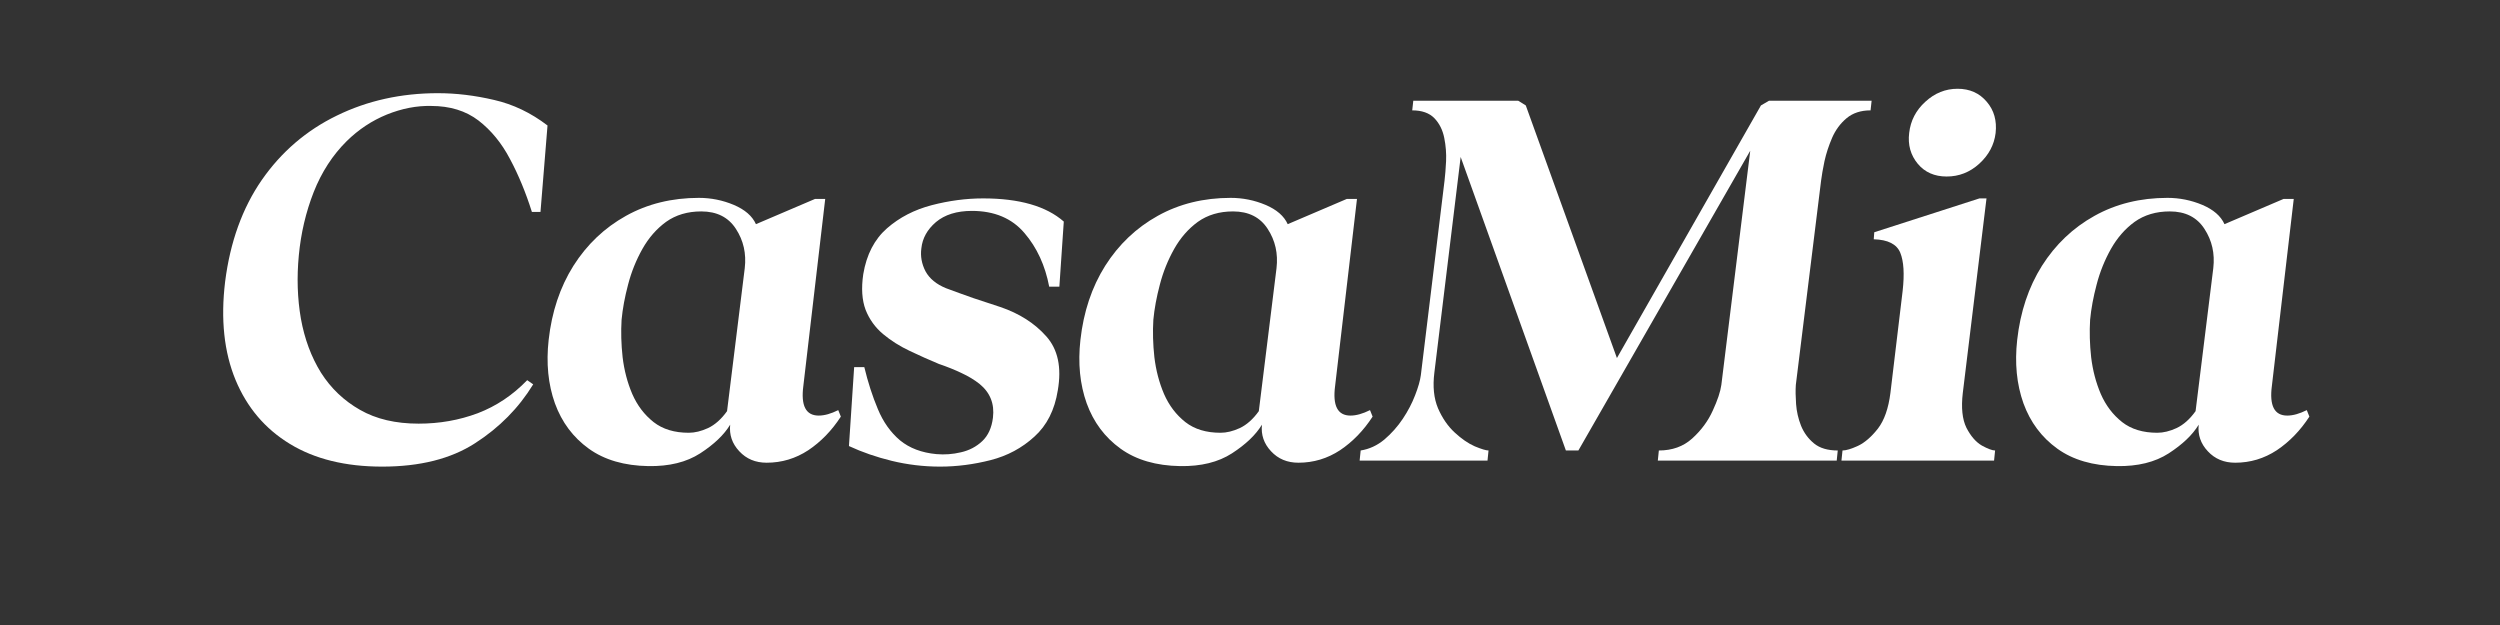 <svg xmlns="http://www.w3.org/2000/svg" xmlns:xlink="http://www.w3.org/1999/xlink" width="200" zoomAndPan="magnify" viewBox="0 0 150 37.5" height="50" preserveAspectRatio="xMidYMid meet" version="1.0"><rect x="0" y="0" width="150" height="37.5" fill="#333333" stroke="none"/><defs><g/><clipPath id="e552d4c464"><path d="M 11 0 L 140 0 L 140 37.008 L 11 37.008 Z M 11 0 " clip-rule="nonzero"/></clipPath><clipPath id="0923fb72d1"><rect x="0" width="129" y="0" height="38"/></clipPath></defs><g clip-path="url(#e552d4c464)"><g transform="matrix(1, 0, 0, 1, 11, -0)"><g clip-path="url(#0923fb72d1)"><g fill="#ffffff" fill-opacity="1"><g transform="translate(0.773, 27.638)"><g><path d="M 11.156 0.359 C 8.957 0.359 7.113 -0.094 5.625 -1 C 4.133 -1.906 3.047 -3.188 2.359 -4.844 C 1.672 -6.508 1.461 -8.473 1.734 -10.734 C 2.035 -13.117 2.77 -15.156 3.938 -16.844 C 5.113 -18.531 6.613 -19.816 8.438 -20.703 C 10.27 -21.598 12.289 -22.047 14.5 -22.047 C 15.602 -22.047 16.727 -21.91 17.875 -21.641 C 19.02 -21.379 20.086 -20.867 21.078 -20.109 L 20.656 -14.922 L 20.141 -14.922 C 19.773 -16.086 19.336 -17.145 18.828 -18.094 C 18.328 -19.051 17.695 -19.82 16.938 -20.406 C 16.176 -20.988 15.227 -21.281 14.094 -21.281 C 13.227 -21.301 12.344 -21.129 11.438 -20.766 C 10.539 -20.398 9.738 -19.867 9.031 -19.172 C 8.188 -18.336 7.523 -17.316 7.047 -16.109 C 6.578 -14.91 6.281 -13.645 6.156 -12.312 C 6.031 -11 6.07 -9.734 6.281 -8.516 C 6.5 -7.305 6.898 -6.227 7.484 -5.281 C 8.078 -4.344 8.859 -3.598 9.828 -3.047 C 10.797 -2.492 11.969 -2.219 13.344 -2.219 C 14.594 -2.219 15.773 -2.426 16.891 -2.844 C 18.004 -3.27 18.992 -3.93 19.859 -4.828 L 20.219 -4.578 C 19.352 -3.16 18.191 -1.984 16.734 -1.047 C 15.285 -0.109 13.426 0.359 11.156 0.359 Z M 11.156 0.359 "/></g></g></g><g fill="#ffffff" fill-opacity="1"><g transform="translate(20.529, 27.638)"><g><path d="M 7.375 0.328 C 5.938 0.305 4.742 -0.039 3.797 -0.719 C 2.859 -1.395 2.18 -2.301 1.766 -3.438 C 1.359 -4.582 1.234 -5.852 1.391 -7.25 C 1.578 -8.926 2.07 -10.406 2.875 -11.688 C 3.688 -12.969 4.738 -13.969 6.031 -14.688 C 7.32 -15.406 8.781 -15.766 10.406 -15.766 C 11.133 -15.766 11.832 -15.625 12.5 -15.344 C 13.164 -15.062 13.609 -14.676 13.828 -14.188 L 17.375 -15.703 L 17.984 -15.703 L 16.672 -4.484 C 16.516 -3.297 16.82 -2.703 17.594 -2.703 C 17.938 -2.703 18.328 -2.812 18.766 -3.031 L 18.922 -2.641 C 18.379 -1.805 17.727 -1.133 16.969 -0.625 C 16.207 -0.125 15.375 0.125 14.469 0.125 C 13.801 0.125 13.254 -0.102 12.828 -0.562 C 12.398 -1.02 12.219 -1.551 12.281 -2.156 C 11.914 -1.551 11.316 -0.977 10.484 -0.438 C 9.66 0.094 8.625 0.348 7.375 0.328 Z M 5.766 -8.453 C 5.723 -7.734 5.742 -6.984 5.828 -6.203 C 5.922 -5.422 6.113 -4.688 6.406 -4 C 6.707 -3.312 7.133 -2.75 7.688 -2.312 C 8.238 -1.883 8.941 -1.672 9.797 -1.672 C 10.16 -1.672 10.547 -1.766 10.953 -1.953 C 11.367 -2.148 11.75 -2.488 12.094 -2.969 L 13.156 -11.547 C 13.258 -12.422 13.082 -13.207 12.625 -13.906 C 12.176 -14.602 11.484 -14.953 10.547 -14.953 C 9.723 -14.953 9.02 -14.742 8.438 -14.328 C 7.863 -13.91 7.391 -13.367 7.016 -12.703 C 6.641 -12.035 6.352 -11.32 6.156 -10.562 C 5.957 -9.812 5.828 -9.109 5.766 -8.453 Z M 5.766 -8.453 "/></g></g></g><g fill="#ffffff" fill-opacity="1"><g transform="translate(39.093, 27.638)"><g><path d="M 6.312 0.359 C 5.32 0.359 4.359 0.242 3.422 0.016 C 2.492 -0.211 1.633 -0.508 0.844 -0.875 L 1.156 -5.609 L 1.766 -5.609 C 1.984 -4.703 2.254 -3.863 2.578 -3.094 C 2.898 -2.32 3.344 -1.695 3.906 -1.219 C 4.477 -0.75 5.207 -0.473 6.094 -0.391 C 6.582 -0.348 7.07 -0.383 7.562 -0.5 C 8.062 -0.613 8.488 -0.836 8.844 -1.172 C 9.195 -1.504 9.41 -1.973 9.484 -2.578 C 9.586 -3.41 9.316 -4.086 8.672 -4.609 C 8.367 -4.848 8.016 -5.062 7.609 -5.25 C 7.203 -5.445 6.75 -5.629 6.25 -5.797 C 5.676 -6.035 5.094 -6.297 4.5 -6.578 C 3.906 -6.859 3.367 -7.195 2.891 -7.594 C 2.422 -7.988 2.07 -8.473 1.844 -9.047 C 1.625 -9.629 1.578 -10.344 1.703 -11.188 C 1.898 -12.363 2.375 -13.281 3.125 -13.938 C 3.875 -14.594 4.77 -15.055 5.812 -15.328 C 6.852 -15.598 7.879 -15.734 8.891 -15.734 C 11.066 -15.734 12.68 -15.27 13.734 -14.344 L 13.469 -10.438 L 12.859 -10.438 C 12.617 -11.707 12.125 -12.781 11.375 -13.656 C 10.625 -14.539 9.57 -14.984 8.219 -14.984 C 7.312 -14.984 6.594 -14.758 6.062 -14.312 C 5.539 -13.863 5.25 -13.336 5.188 -12.734 C 5.125 -12.266 5.207 -11.805 5.438 -11.359 C 5.676 -10.922 6.086 -10.582 6.672 -10.344 C 7.234 -10.133 7.781 -9.938 8.312 -9.75 C 8.852 -9.57 9.391 -9.395 9.922 -9.219 C 11.066 -8.832 11.988 -8.242 12.688 -7.453 C 13.383 -6.672 13.613 -5.594 13.375 -4.219 C 13.188 -3.039 12.719 -2.113 11.969 -1.438 C 11.227 -0.758 10.352 -0.289 9.344 -0.031 C 8.332 0.227 7.32 0.359 6.312 0.359 Z M 6.312 0.359 "/></g></g></g><g fill="#ffffff" fill-opacity="1"><g transform="translate(52.435, 27.638)"><g><path d="M 7.375 0.328 C 5.938 0.305 4.742 -0.039 3.797 -0.719 C 2.859 -1.395 2.18 -2.301 1.766 -3.438 C 1.359 -4.582 1.234 -5.852 1.391 -7.25 C 1.578 -8.926 2.07 -10.406 2.875 -11.688 C 3.688 -12.969 4.738 -13.969 6.031 -14.688 C 7.32 -15.406 8.781 -15.766 10.406 -15.766 C 11.133 -15.766 11.832 -15.625 12.5 -15.344 C 13.164 -15.062 13.609 -14.676 13.828 -14.188 L 17.375 -15.703 L 17.984 -15.703 L 16.672 -4.484 C 16.516 -3.297 16.82 -2.703 17.594 -2.703 C 17.938 -2.703 18.328 -2.812 18.766 -3.031 L 18.922 -2.641 C 18.379 -1.805 17.727 -1.133 16.969 -0.625 C 16.207 -0.125 15.375 0.125 14.469 0.125 C 13.801 0.125 13.254 -0.102 12.828 -0.562 C 12.398 -1.02 12.219 -1.551 12.281 -2.156 C 11.914 -1.551 11.316 -0.977 10.484 -0.438 C 9.66 0.094 8.625 0.348 7.375 0.328 Z M 5.766 -8.453 C 5.723 -7.734 5.742 -6.984 5.828 -6.203 C 5.922 -5.422 6.113 -4.688 6.406 -4 C 6.707 -3.312 7.133 -2.75 7.688 -2.312 C 8.238 -1.883 8.941 -1.672 9.797 -1.672 C 10.16 -1.672 10.547 -1.766 10.953 -1.953 C 11.367 -2.148 11.75 -2.488 12.094 -2.969 L 13.156 -11.547 C 13.258 -12.422 13.082 -13.207 12.625 -13.906 C 12.176 -14.602 11.484 -14.953 10.547 -14.953 C 9.723 -14.953 9.02 -14.742 8.438 -14.328 C 7.863 -13.91 7.391 -13.367 7.016 -12.703 C 6.641 -12.035 6.352 -11.32 6.156 -10.562 C 5.957 -9.812 5.828 -9.109 5.766 -8.453 Z M 5.766 -8.453 "/></g></g></g><g fill="#ffffff" fill-opacity="1"><g transform="translate(71.031, 27.638)"><g><path d="M 7.219 0 L -0.453 0 L -0.391 -0.609 C 0.129 -0.691 0.602 -0.91 1.031 -1.266 C 1.457 -1.629 1.828 -2.047 2.141 -2.516 C 2.453 -2.984 2.695 -3.453 2.875 -3.922 C 3.062 -4.398 3.176 -4.801 3.219 -5.125 L 4.641 -16.797 C 4.68 -17.117 4.711 -17.508 4.734 -17.969 C 4.754 -18.426 4.719 -18.891 4.625 -19.359 C 4.531 -19.836 4.332 -20.234 4.031 -20.547 C 3.727 -20.859 3.285 -21.016 2.703 -21.016 L 2.766 -21.594 L 9.062 -21.594 L 9.516 -21.312 L 14.984 -6.156 L 23.625 -21.312 L 24.109 -21.594 L 30.266 -21.594 L 30.203 -21.016 C 29.617 -21.016 29.141 -20.859 28.766 -20.547 C 28.391 -20.234 28.098 -19.836 27.891 -19.359 C 27.691 -18.891 27.539 -18.426 27.438 -17.969 C 27.344 -17.508 27.273 -17.117 27.234 -16.797 L 25.719 -4.547 C 25.695 -4.223 25.703 -3.836 25.734 -3.391 C 25.766 -2.953 25.863 -2.52 26.031 -2.094 C 26.207 -1.664 26.469 -1.312 26.812 -1.031 C 27.156 -0.75 27.629 -0.609 28.234 -0.609 L 28.172 0 L 17.438 0 L 17.5 -0.609 C 18.301 -0.609 18.969 -0.848 19.5 -1.328 C 20.039 -1.816 20.453 -2.375 20.734 -3 C 21.023 -3.625 21.195 -4.141 21.25 -4.547 L 22.984 -18.594 L 12.672 -0.609 L 11.922 -0.609 L 5.609 -18.219 L 4.031 -5.281 C 3.926 -4.445 4 -3.734 4.25 -3.141 C 4.508 -2.547 4.844 -2.062 5.25 -1.688 C 5.656 -1.312 6.055 -1.035 6.453 -0.859 C 6.859 -0.691 7.133 -0.609 7.281 -0.609 Z M 7.219 0 "/></g></g></g><g fill="#ffffff" fill-opacity="1"><g transform="translate(99.456, 27.638)"><g><path d="M 0.031 0 L 0.094 -0.609 C 0.312 -0.609 0.625 -0.703 1.031 -0.891 C 1.438 -1.086 1.832 -1.43 2.219 -1.922 C 2.602 -2.422 2.852 -3.133 2.969 -4.062 L 3.703 -10.188 C 3.816 -11.195 3.77 -11.957 3.562 -12.469 C 3.352 -12.988 2.82 -13.258 1.969 -13.281 L 2 -13.703 L 8.312 -15.734 L 8.734 -15.734 L 7.312 -4.062 C 7.207 -3.176 7.281 -2.477 7.531 -1.969 C 7.789 -1.469 8.098 -1.113 8.453 -0.906 C 8.816 -0.707 9.082 -0.609 9.25 -0.609 L 9.188 0 Z M 6.344 -17.047 C 5.613 -17.047 5.035 -17.301 4.609 -17.812 C 4.18 -18.332 4.008 -18.945 4.094 -19.656 C 4.176 -20.395 4.5 -21.02 5.062 -21.531 C 5.625 -22.051 6.27 -22.312 7 -22.312 C 7.727 -22.312 8.312 -22.051 8.75 -21.531 C 9.188 -21.02 9.363 -20.395 9.281 -19.656 C 9.195 -18.945 8.867 -18.332 8.297 -17.812 C 7.734 -17.301 7.082 -17.047 6.344 -17.047 Z M 6.344 -17.047 "/></g></g></g><g fill="#ffffff" fill-opacity="1"><g transform="translate(108.641, 27.638)"><g><path d="M 7.375 0.328 C 5.938 0.305 4.742 -0.039 3.797 -0.719 C 2.859 -1.395 2.18 -2.301 1.766 -3.438 C 1.359 -4.582 1.234 -5.852 1.391 -7.25 C 1.578 -8.926 2.07 -10.406 2.875 -11.688 C 3.688 -12.969 4.738 -13.969 6.031 -14.688 C 7.32 -15.406 8.781 -15.766 10.406 -15.766 C 11.133 -15.766 11.832 -15.625 12.5 -15.344 C 13.164 -15.062 13.609 -14.676 13.828 -14.188 L 17.375 -15.703 L 17.984 -15.703 L 16.672 -4.484 C 16.516 -3.297 16.82 -2.703 17.594 -2.703 C 17.938 -2.703 18.328 -2.812 18.766 -3.031 L 18.922 -2.641 C 18.379 -1.805 17.727 -1.133 16.969 -0.625 C 16.207 -0.125 15.375 0.125 14.469 0.125 C 13.801 0.125 13.254 -0.102 12.828 -0.562 C 12.398 -1.02 12.219 -1.551 12.281 -2.156 C 11.914 -1.551 11.316 -0.977 10.484 -0.438 C 9.66 0.094 8.625 0.348 7.375 0.328 Z M 5.766 -8.453 C 5.723 -7.734 5.742 -6.984 5.828 -6.203 C 5.922 -5.422 6.113 -4.688 6.406 -4 C 6.707 -3.312 7.133 -2.75 7.688 -2.312 C 8.238 -1.883 8.941 -1.672 9.797 -1.672 C 10.16 -1.672 10.547 -1.766 10.953 -1.953 C 11.367 -2.148 11.75 -2.488 12.094 -2.969 L 13.156 -11.547 C 13.258 -12.422 13.082 -13.207 12.625 -13.906 C 12.176 -14.602 11.484 -14.953 10.547 -14.953 C 9.723 -14.953 9.02 -14.742 8.438 -14.328 C 7.863 -13.91 7.391 -13.367 7.016 -12.703 C 6.641 -12.035 6.352 -11.32 6.156 -10.562 C 5.957 -9.812 5.828 -9.109 5.766 -8.453 Z M 5.766 -8.453 "/></g></g></g></g></g></g></svg>